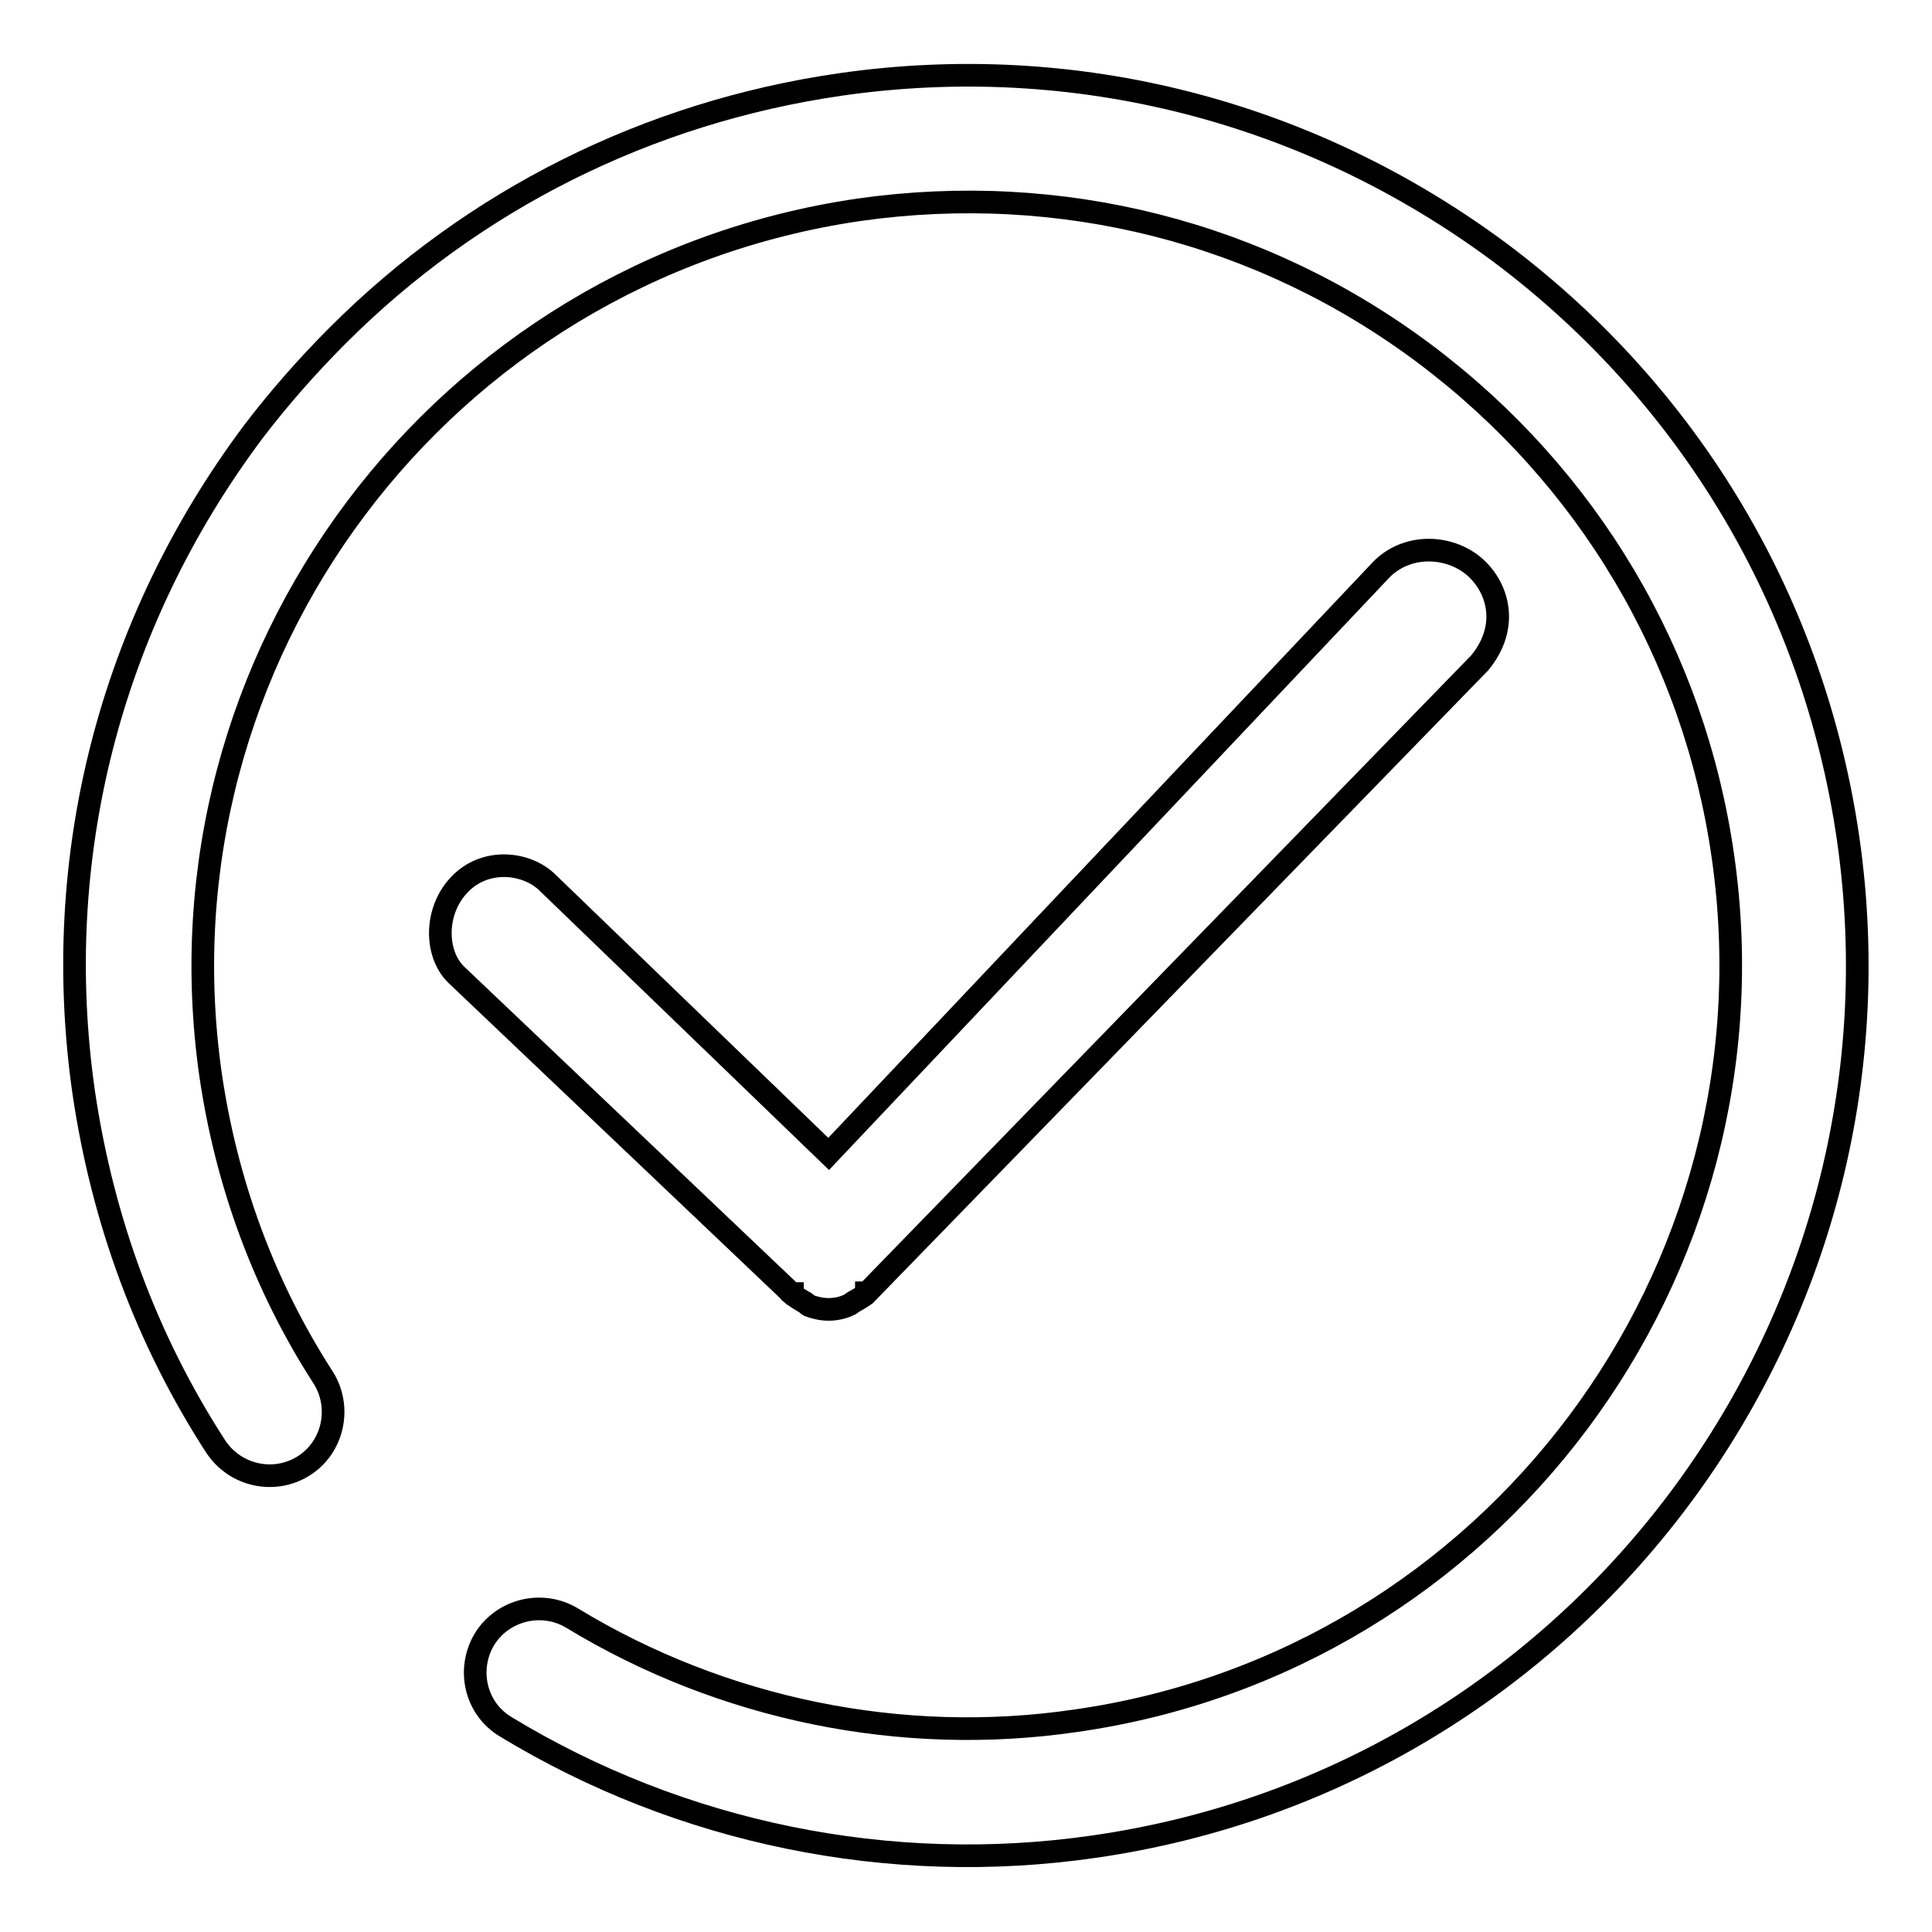 <?xml version="1.0" encoding="utf-8"?>
<!-- Svg Vector Icons : http://www.onlinewebfonts.com/icon -->
<!DOCTYPE svg PUBLIC "-//W3C//DTD SVG 1.1//EN" "http://www.w3.org/Graphics/SVG/1.1/DTD/svg11.dtd">
<svg version="1.1" xmlns="http://www.w3.org/2000/svg" xmlns:xlink="http://www.w3.org/1999/xlink" x="0px" y="0px" viewBox="0 0 256 256" enable-background="new 0 0 256 256" xml:space="preserve">
<g><g><path stroke-width="3" fill-opacity="0" stroke="#000000"  d="M44.8,44.4c17.9-17.9,41-29.5,66.5-33.2c31.2-4.5,62.2,3.5,87.5,22.3c25.2,18.9,41.6,46.5,46.1,77.7c9.2,64.4-35.6,124.3-100,133.5c-27,3.9-54.7-1.8-77.9-15.9c-4-2.4-5.2-7.6-2.8-11.6c2.4-3.9,7.6-5.2,11.6-2.8c19.9,12.1,43.7,17,66.8,13.6c55.2-7.9,93.6-59.3,85.7-114.5c-3.8-26.7-17.9-50.4-39.5-66.6c-21.6-16.2-48.3-22.9-75-19.1C58.4,35.9,20,87.2,27.9,142.4c2.1,14.4,7.1,28,14.9,40.1c2.5,3.9,1.4,9.2-2.5,11.7c-3.9,2.5-9.1,1.4-11.7-2.5c-9.2-14.2-15-30-17.5-46.9c-4.5-31.2,3.5-62.2,22.4-87.5C37,52.7,40.8,48.4,44.8,44.4L44.8,44.4L44.8,44.4z M195.6,75.3c-3.1-2.9-8.7-3.5-12.4,0l-73.4,77.6L72.6,117c-2.8-2.8-8.4-3.4-11.8,0.3c-3.2,3.4-3.2,9-0.4,11.8l44.5,42.3c0,0,0,0,0.1,0c0,0,0,0,0,0.1c0.5,0.4,1,0.7,1.5,1c0.3,0.1,0.5,0.4,0.7,0.5c0.8,0.3,1.7,0.5,2.6,0.5c0.9,0,1.9-0.2,2.7-0.6c0.3-0.1,0.5-0.4,0.8-0.5c0.5-0.3,1.1-0.6,1.5-1c0,0,0,0,0-0.1c0,0,0,0,0.1,0l81.2-83.5C200,83,198.5,78,195.6,75.3L195.6,75.3L195.6,75.3z"/></g></g>
</svg>